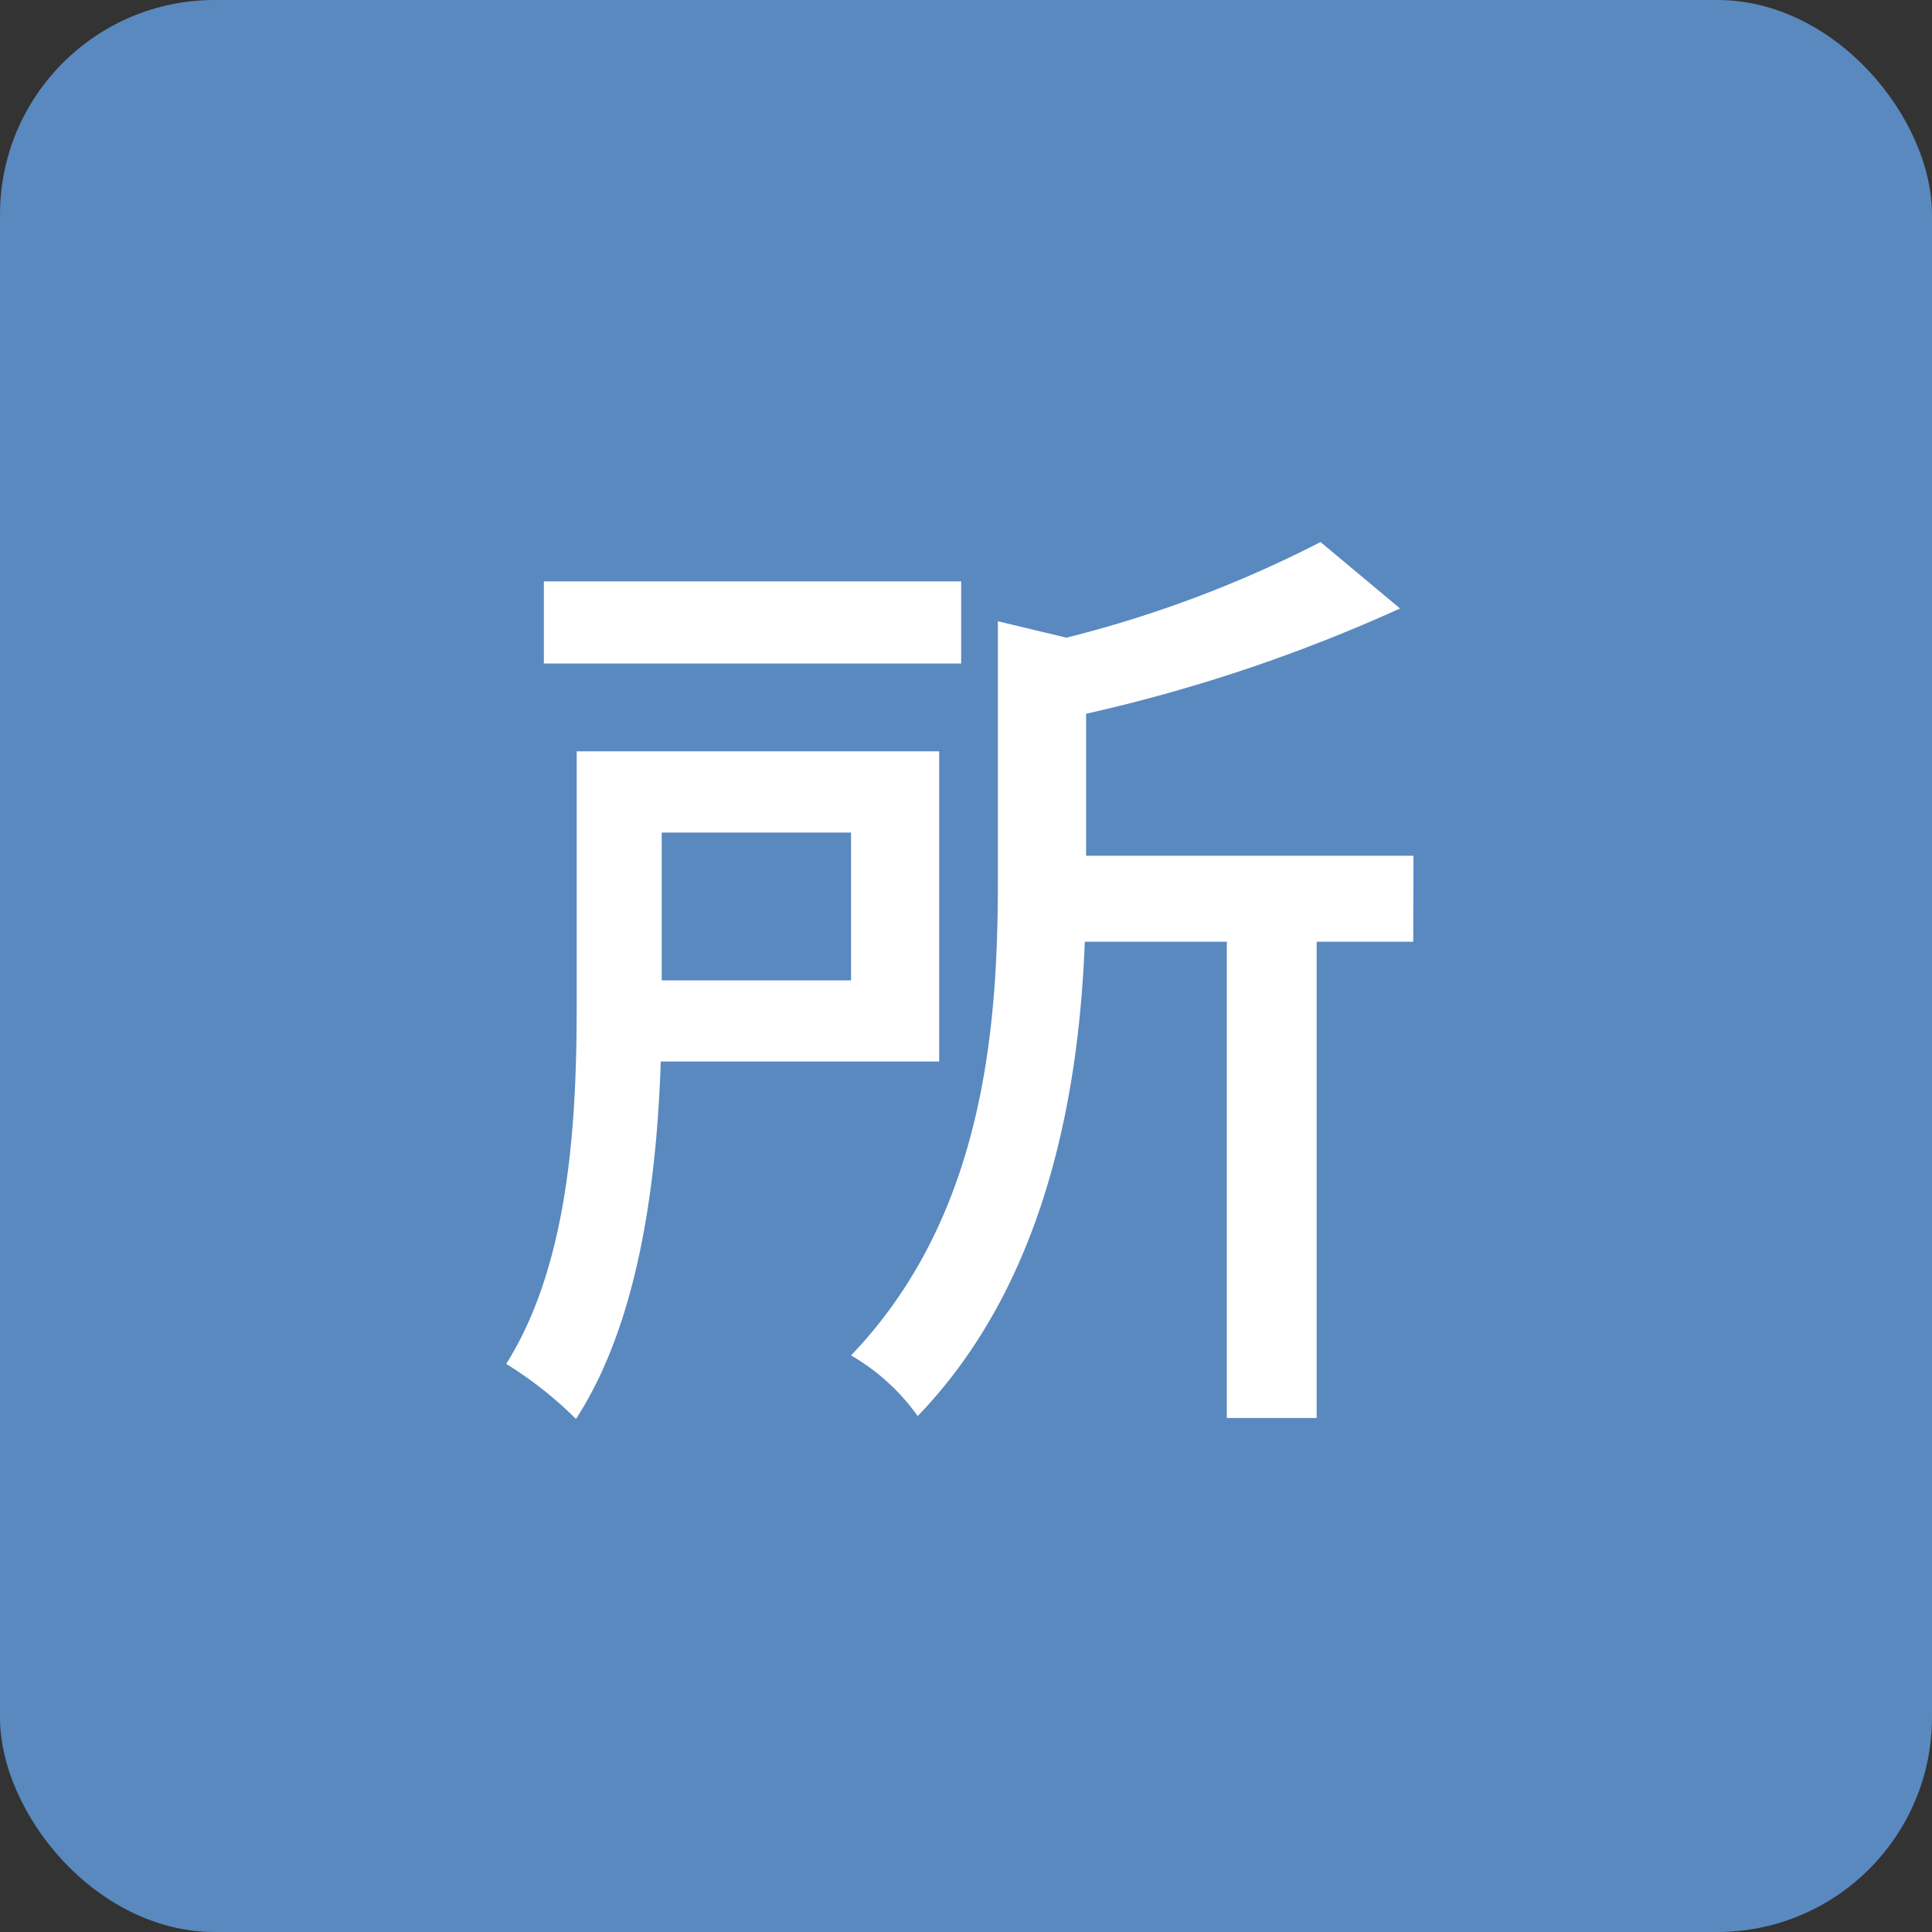 <svg xmlns="http://www.w3.org/2000/svg" width="36" height="36" viewBox="0 0 36 36">
  <rect x="0" y="0" width="36" height="36" fill="#333333" stroke="none"/>
  <g id="グループ_8605" data-name="グループ 8605" transform="translate(-908 -641)">
    <rect id="長方形_3408" data-name="長方形 3408" width="36" height="36" rx="4" transform="translate(908 641)" fill="#5989bf"/>
    <path id="パス_11934" data-name="パス 11934" d="M8.91-14.166H1.134v1.53H8.91ZM6.858-9.486v2.754H3.33V-9.486ZM8.5-5.22V-11H1.746v4.7c0,2.052-.108,4.806-1.314,6.714a7.227,7.227,0,0,1,1.3,1.026C2.916-.378,3.24-3.042,3.312-5.22Zm8.838-3.834h-6.1V-11.7a30.13,30.13,0,0,0,5.85-1.962L15.606-14.9a22,22,0,0,1-4.734,1.782l-1.278-.306v4.842c0,2.718-.252,6.246-2.736,8.838A3.957,3.957,0,0,1,8.1,1.386c2.412-2.5,3.006-6.066,3.114-8.838H13.86V1.422h1.674V-7.452h1.8Z" transform="translate(917 666)" fill="#fff"/>
  </g>
</svg>
